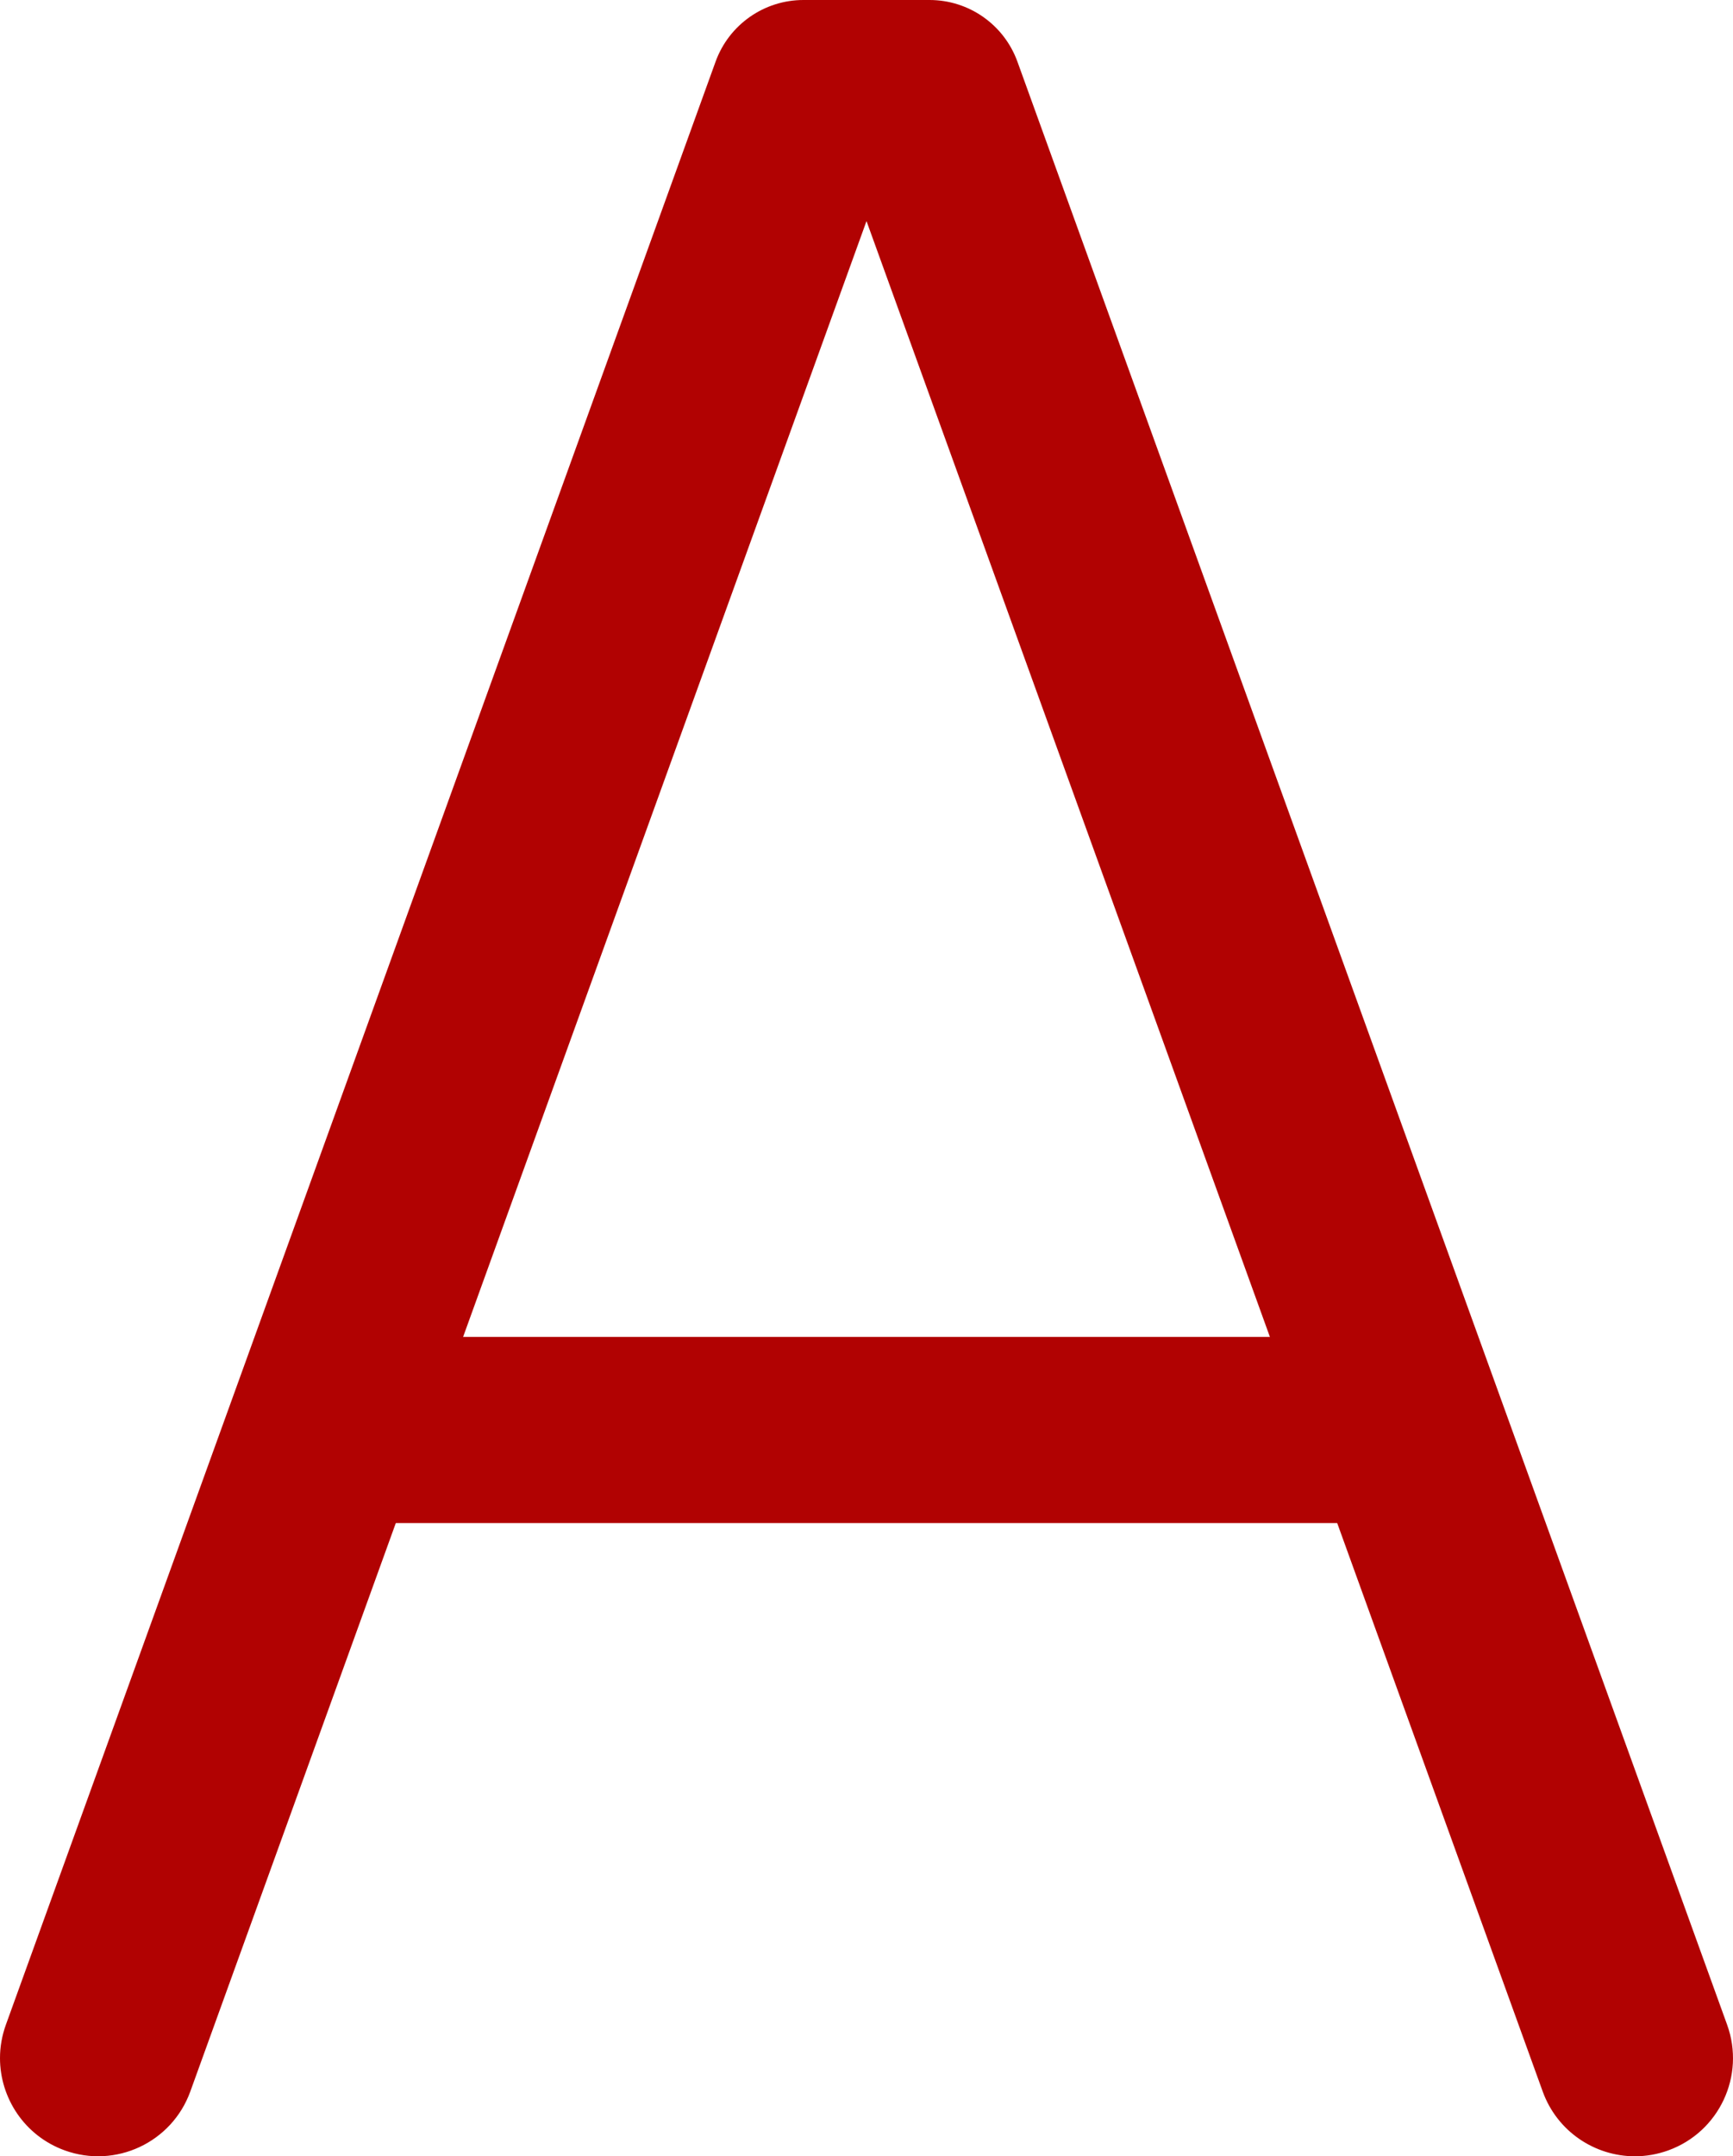 <?xml version="1.0" encoding="UTF-8"?>
<svg id="Ebene_2" data-name="Ebene 2" xmlns="http://www.w3.org/2000/svg" viewBox="0 0 1201.78 1494.25">
  <defs>
    <style>
      .cls-1 {
        fill: #b10202;
        stroke-width: 0px;
      }
    </style>
  </defs>
  <path class="cls-1" d="m1156.89,1490.17c-7.64,2.76-15.45,4.08-23.13,4.08-27.82,0-53.93-17.21-63.94-44.89L600.89,153.2,131.97,1449.36c-12.78,35.32-51.76,53.59-87.08,40.81-27.68-10.01-44.89-36.12-44.89-63.94,0-7.69,1.32-15.5,4.08-23.14L496.22,42.76c9.28-25.66,33.65-42.76,60.94-42.76h87.46c27.29,0,51.66,17.1,60.94,42.76l492.14,1360.33c12.78,35.32-5.49,74.31-40.81,87.08Z"/>
  <rect class="cls-1" x="252.03" y="926.44" width="750.78" height="129"/>
</svg>
